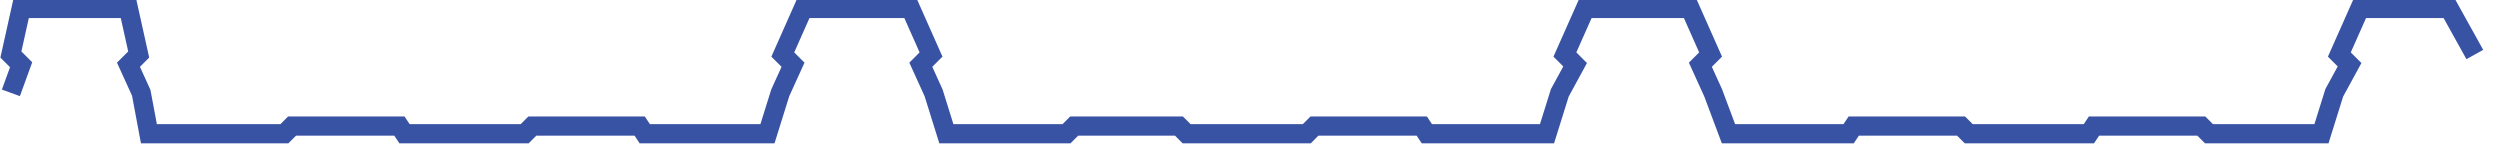 <svg width="221" height="14" xmlns="http://www.w3.org/2000/svg"><path d="m.963 8.208.904-2.486-.904-.903.904-4.067h9.49l.904 4.067-.904.903 1.13 2.486.677 3.615H25.14l.678-.678h9.49l.452.678h10.62l.677-.678h9.49l.452.678h10.845l1.13-3.615 1.13-2.486-.904-.903L71.006.752h9.49l1.807 4.067-.903.903 1.13 2.486 1.129 3.615h10.62l.677-.678h9.264l.678.678h10.62l.677-.678h9.49l.451.678h10.62l1.13-3.615 1.355-2.486-.904-.903 1.808-4.067h9.264l1.807 4.067-.903.903 1.13 2.486 1.355 3.615h10.62l.451-.678h9.49l.678.678h10.62l.451-.678h9.49l.677.678h9.942l1.13-3.615 1.355-2.486-.903-.903 1.807-4.067H216.514l2.26 4.067" stroke-width="1.695" stroke="#3953a4" fill="none"/></svg>